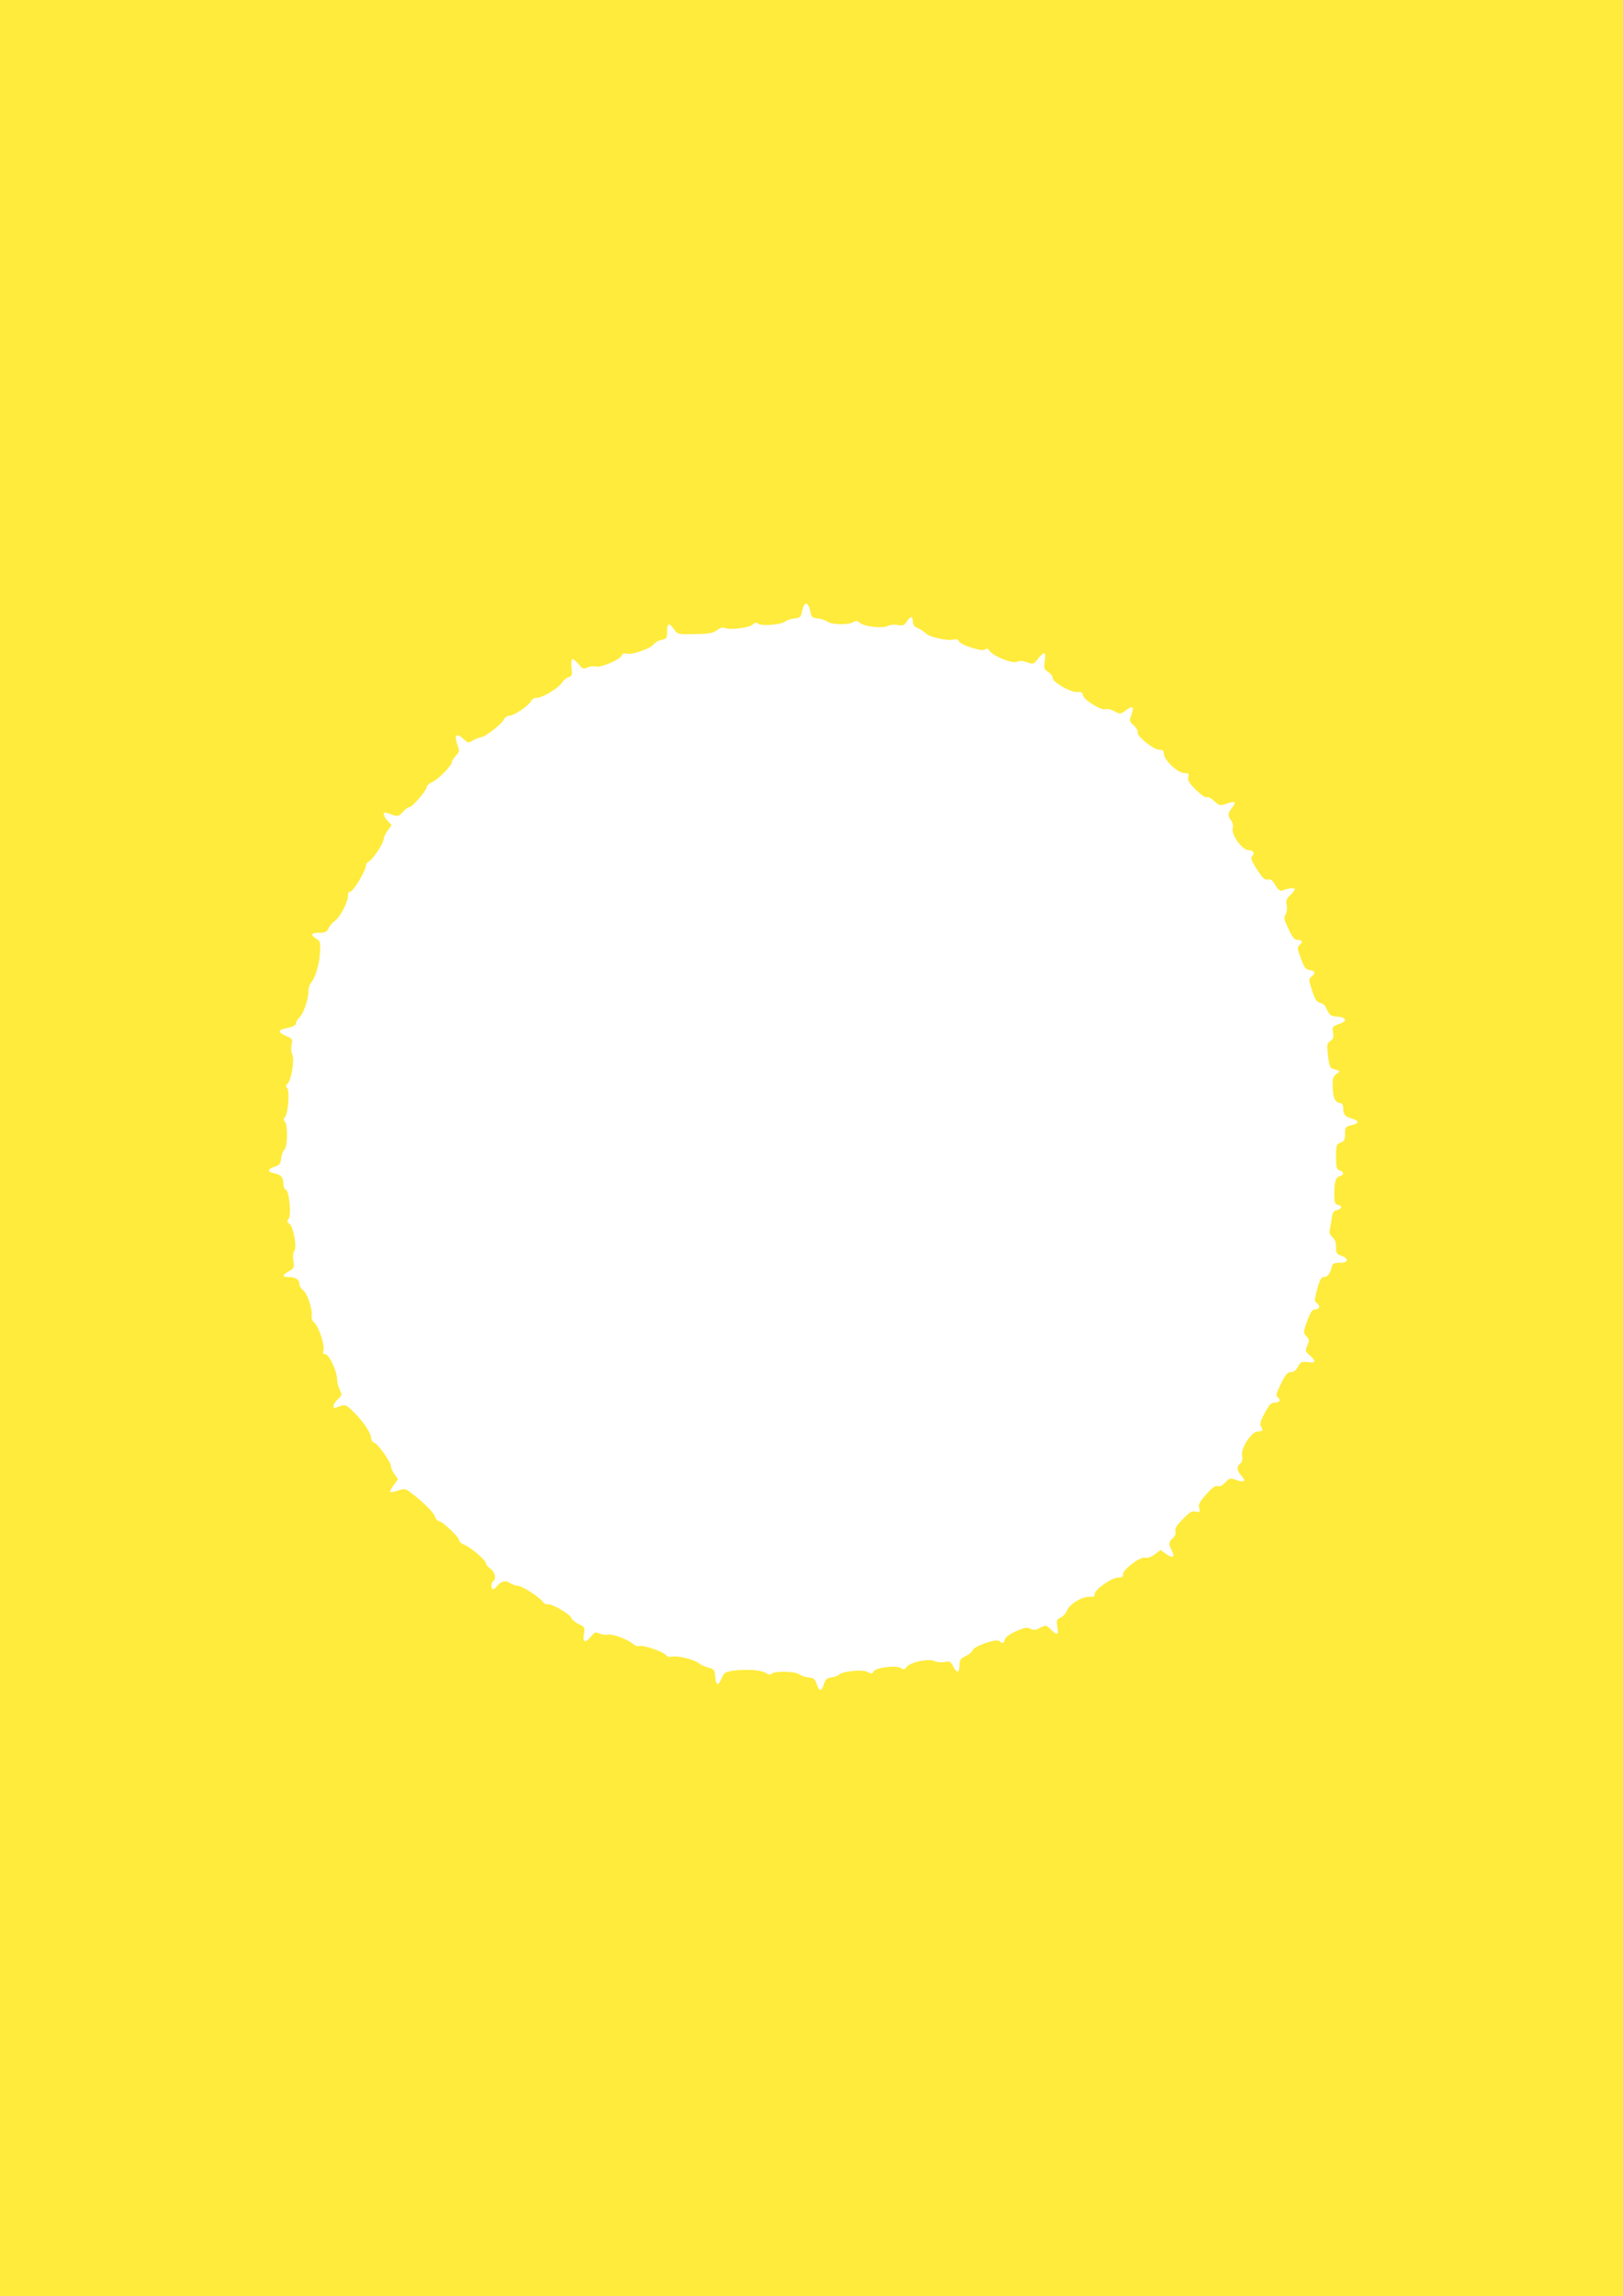 <?xml version="1.0" standalone="no"?>
<!DOCTYPE svg PUBLIC "-//W3C//DTD SVG 20010904//EN"
 "http://www.w3.org/TR/2001/REC-SVG-20010904/DTD/svg10.dtd">
<svg version="1.0" xmlns="http://www.w3.org/2000/svg"
 width="905pt" height="1280pt" viewBox="0 0 905 1280"
 preserveAspectRatio="xMidYMid meet">
<g transform="translate(0,1280) scale(0.1,-0.1)"
fill="#ffeb3b" stroke="none">
<path d="M0 6400 l0 -6400 4525 0 4525 0 0 6400 0 6400 -4525 0 -4525 0 0
-6400z m4519 2988 c6 -29 11 -33 41 -36 19 -2 43 -10 54 -18 25 -17 119 -19
145 -2 15 9 22 8 35 -4 21 -21 127 -33 156 -18 13 7 36 9 56 6 28 -6 36 -3 50
19 21 32 34 32 34 0 0 -18 8 -29 28 -37 15 -7 35 -20 44 -29 21 -21 120 -43
154 -35 17 5 26 2 30 -8 8 -22 133 -61 147 -47 9 9 16 6 27 -10 24 -30 128
-71 152 -58 13 7 29 6 54 -3 35 -12 37 -12 62 20 36 43 46 40 38 -12 -6 -41
-5 -46 18 -62 15 -9 26 -24 26 -34 0 -24 102 -82 138 -78 21 2 28 -2 30 -17 4
-26 103 -88 127 -79 9 4 31 -1 49 -11 32 -18 34 -17 64 5 39 29 48 22 31 -25
-13 -34 -12 -37 14 -60 14 -14 24 -31 21 -39 -7 -19 88 -96 120 -96 20 0 26
-5 26 -23 0 -34 78 -107 114 -107 24 0 27 -3 22 -23 -4 -18 5 -33 43 -71 30
-29 54 -45 61 -41 7 4 24 -5 41 -21 27 -26 30 -27 69 -14 49 16 56 11 30 -23
-24 -30 -25 -45 -5 -71 9 -11 12 -29 9 -43 -10 -37 52 -122 89 -123 27 0 36
-17 17 -36 -7 -7 2 -30 29 -71 32 -50 44 -60 60 -56 16 4 25 -3 42 -31 15 -26
26 -35 38 -31 33 13 71 17 71 8 0 -5 -12 -20 -26 -34 -21 -19 -24 -30 -19 -56
3 -19 1 -40 -7 -52 -10 -17 -8 -29 17 -80 23 -49 33 -61 52 -61 26 0 30 -12 8
-30 -12 -10 -11 -20 9 -73 19 -53 27 -62 49 -65 31 -4 35 -19 10 -37 -16 -12
-16 -17 3 -76 16 -50 25 -64 44 -69 12 -3 26 -12 30 -20 24 -52 28 -55 69 -58
52 -4 55 -26 5 -42 -34 -12 -36 -14 -31 -46 5 -27 1 -37 -15 -48 -19 -13 -20
-21 -13 -81 5 -49 11 -68 23 -72 48 -15 48 -14 25 -30 -19 -13 -23 -24 -22
-62 1 -68 12 -96 37 -99 16 -3 22 -10 22 -30 0 -36 9 -47 48 -58 43 -12 42
-27 -2 -37 -34 -8 -36 -12 -36 -48 0 -33 -4 -41 -25 -49 -23 -9 -25 -14 -25
-79 0 -61 3 -70 20 -76 25 -8 26 -25 1 -32 -23 -6 -31 -31 -31 -101 0 -46 3
-55 20 -59 27 -7 25 -21 -5 -29 -20 -5 -25 -14 -30 -52 -4 -26 -9 -55 -11 -64
-3 -10 4 -25 15 -35 15 -12 21 -29 21 -56 0 -33 4 -39 30 -48 44 -16 39 -39
-9 -39 -34 0 -40 -3 -46 -27 -9 -36 -23 -53 -45 -53 -13 0 -22 -17 -35 -67
-17 -63 -17 -67 -1 -79 21 -15 13 -34 -13 -34 -13 0 -24 -17 -40 -59 -25 -70
-25 -70 -5 -92 14 -16 15 -23 4 -50 -13 -30 -12 -33 13 -55 38 -33 34 -45 -10
-38 -35 5 -40 2 -55 -25 -11 -21 -25 -31 -40 -31 -19 0 -30 -13 -55 -64 -27
-55 -30 -66 -18 -76 19 -16 10 -30 -19 -30 -18 0 -30 -13 -54 -58 -22 -40 -28
-62 -22 -72 15 -24 12 -30 -15 -30 -36 0 -98 -94 -89 -136 4 -21 1 -34 -10
-43 -22 -18 -20 -40 6 -68 28 -30 16 -40 -28 -24 -34 12 -38 12 -61 -13 -16
-18 -31 -25 -43 -21 -13 4 -31 -9 -64 -46 -37 -42 -45 -56 -39 -76 5 -24 4
-25 -19 -20 -20 5 -33 -2 -72 -42 -36 -36 -46 -54 -42 -68 4 -13 -1 -26 -14
-38 -24 -22 -25 -33 -5 -71 19 -37 3 -44 -35 -16 l-28 21 -32 -24 c-21 -16
-41 -23 -55 -19 -28 7 -127 -69 -123 -94 2 -12 -5 -17 -27 -17 -38 -1 -133
-68 -131 -93 1 -13 -6 -16 -27 -14 -39 4 -116 -42 -128 -78 -6 -15 -21 -32
-35 -38 -22 -11 -24 -16 -18 -52 8 -47 0 -50 -37 -14 -26 25 -27 25 -59 9 -26
-14 -37 -15 -55 -5 -18 9 -31 7 -79 -14 -36 -16 -60 -33 -63 -46 -6 -23 -14
-25 -30 -9 -16 16 -144 -29 -150 -52 -3 -9 -20 -23 -39 -32 -29 -14 -34 -22
-34 -52 0 -43 -14 -45 -35 -5 -14 28 -19 30 -49 24 -19 -3 -43 -1 -54 5 -30
16 -132 -4 -155 -31 -14 -17 -20 -18 -32 -8 -22 18 -142 4 -154 -18 -8 -15
-13 -15 -31 -4 -26 16 -137 6 -160 -13 -8 -8 -28 -15 -45 -17 -24 -2 -32 -10
-41 -38 -14 -43 -25 -42 -40 2 -10 27 -17 34 -45 36 -18 2 -42 10 -53 18 -24
17 -137 19 -153 3 -8 -8 -17 -7 -34 5 -26 16 -116 22 -187 11 -38 -6 -46 -12
-58 -41 -19 -46 -32 -43 -36 8 -3 39 -6 43 -38 51 -19 5 -42 15 -51 23 -24 21
-119 45 -151 38 -17 -3 -29 0 -35 9 -10 18 -129 58 -149 50 -8 -3 -22 2 -32
10 -28 26 -115 59 -141 54 -14 -3 -36 0 -49 6 -21 10 -27 8 -46 -16 -32 -40
-48 -35 -40 13 6 38 5 40 -30 56 -20 10 -38 26 -41 35 -7 21 -114 82 -132 75
-7 -3 -19 4 -27 15 -19 27 -116 88 -141 89 -11 0 -30 7 -43 15 -23 17 -47 10
-72 -19 -7 -9 -16 -16 -21 -16 -12 0 -11 37 1 45 19 12 10 52 -15 69 -14 9
-25 23 -25 30 0 17 -87 92 -124 105 -14 6 -26 17 -26 24 0 18 -95 107 -113
107 -8 0 -17 11 -21 23 -5 23 -66 83 -136 136 -29 22 -34 23 -71 11 -21 -7
-41 -11 -44 -8 -3 2 6 19 20 38 l24 33 -19 28 c-11 15 -20 35 -20 44 0 23 -71
124 -92 131 -10 3 -18 14 -18 25 0 28 -46 97 -98 147 -41 40 -46 43 -75 33
-38 -14 -37 -14 -37 2 0 8 11 24 25 37 23 21 23 24 10 51 -8 15 -15 42 -15 58
0 44 -45 141 -66 141 -12 0 -15 6 -10 24 7 30 -29 135 -53 154 -9 7 -15 23
-13 37 5 36 -25 126 -48 142 -11 8 -20 22 -20 32 0 26 -20 41 -57 41 -41 0
-42 10 -2 33 29 16 31 20 25 58 -4 26 -2 46 5 55 16 19 -5 135 -27 151 -14 10
-15 15 -5 27 17 20 4 156 -15 163 -8 3 -14 17 -14 32 0 37 -13 52 -49 59 -42
9 -41 24 1 38 28 10 33 17 36 47 2 20 10 41 18 47 17 15 20 140 2 158 -8 8 -8
15 2 26 17 22 26 142 11 160 -9 10 -8 16 3 25 20 17 40 136 26 161 -6 11 -8
36 -4 55 6 32 4 35 -30 49 -20 8 -36 19 -36 25 0 10 10 13 63 25 15 4 27 13
27 21 0 8 9 23 20 33 22 20 50 101 50 146 0 16 6 37 13 45 25 29 47 101 51
167 4 60 3 66 -20 80 -35 23 -30 34 16 34 33 0 42 4 52 25 6 14 22 32 34 40
29 19 74 105 74 140 0 15 6 25 15 25 15 0 85 117 85 143 0 9 8 21 19 26 23 13
81 102 81 125 0 9 10 30 22 46 l22 30 -22 23 c-21 23 -29 47 -15 47 4 0 22 -5
40 -12 31 -11 35 -10 59 15 13 15 30 27 37 27 16 0 97 95 97 113 0 8 13 20 30
27 32 13 110 92 110 112 0 6 10 22 22 35 20 21 21 27 10 56 -22 61 -8 75 35
35 23 -21 25 -21 52 -5 16 9 35 17 43 17 21 0 115 72 127 98 6 12 20 22 31 22
26 0 106 54 120 80 6 12 21 20 35 20 31 0 118 53 139 84 8 14 25 28 37 31 19
6 21 13 16 51 -2 24 -1 47 3 49 5 3 20 -9 35 -26 23 -28 29 -31 51 -20 14 6
35 9 48 5 28 -7 134 39 142 61 5 11 14 15 29 11 30 -8 135 29 151 53 7 10 27
21 44 24 27 6 30 10 30 47 0 47 11 51 39 11 20 -28 21 -28 116 -26 79 1 101 5
123 22 20 14 33 18 44 12 23 -13 137 1 155 19 12 12 19 13 33 4 22 -14 129 -4
150 14 8 7 31 14 50 16 29 3 35 7 41 34 13 65 35 66 48 2z"/>
</g>
</svg>
